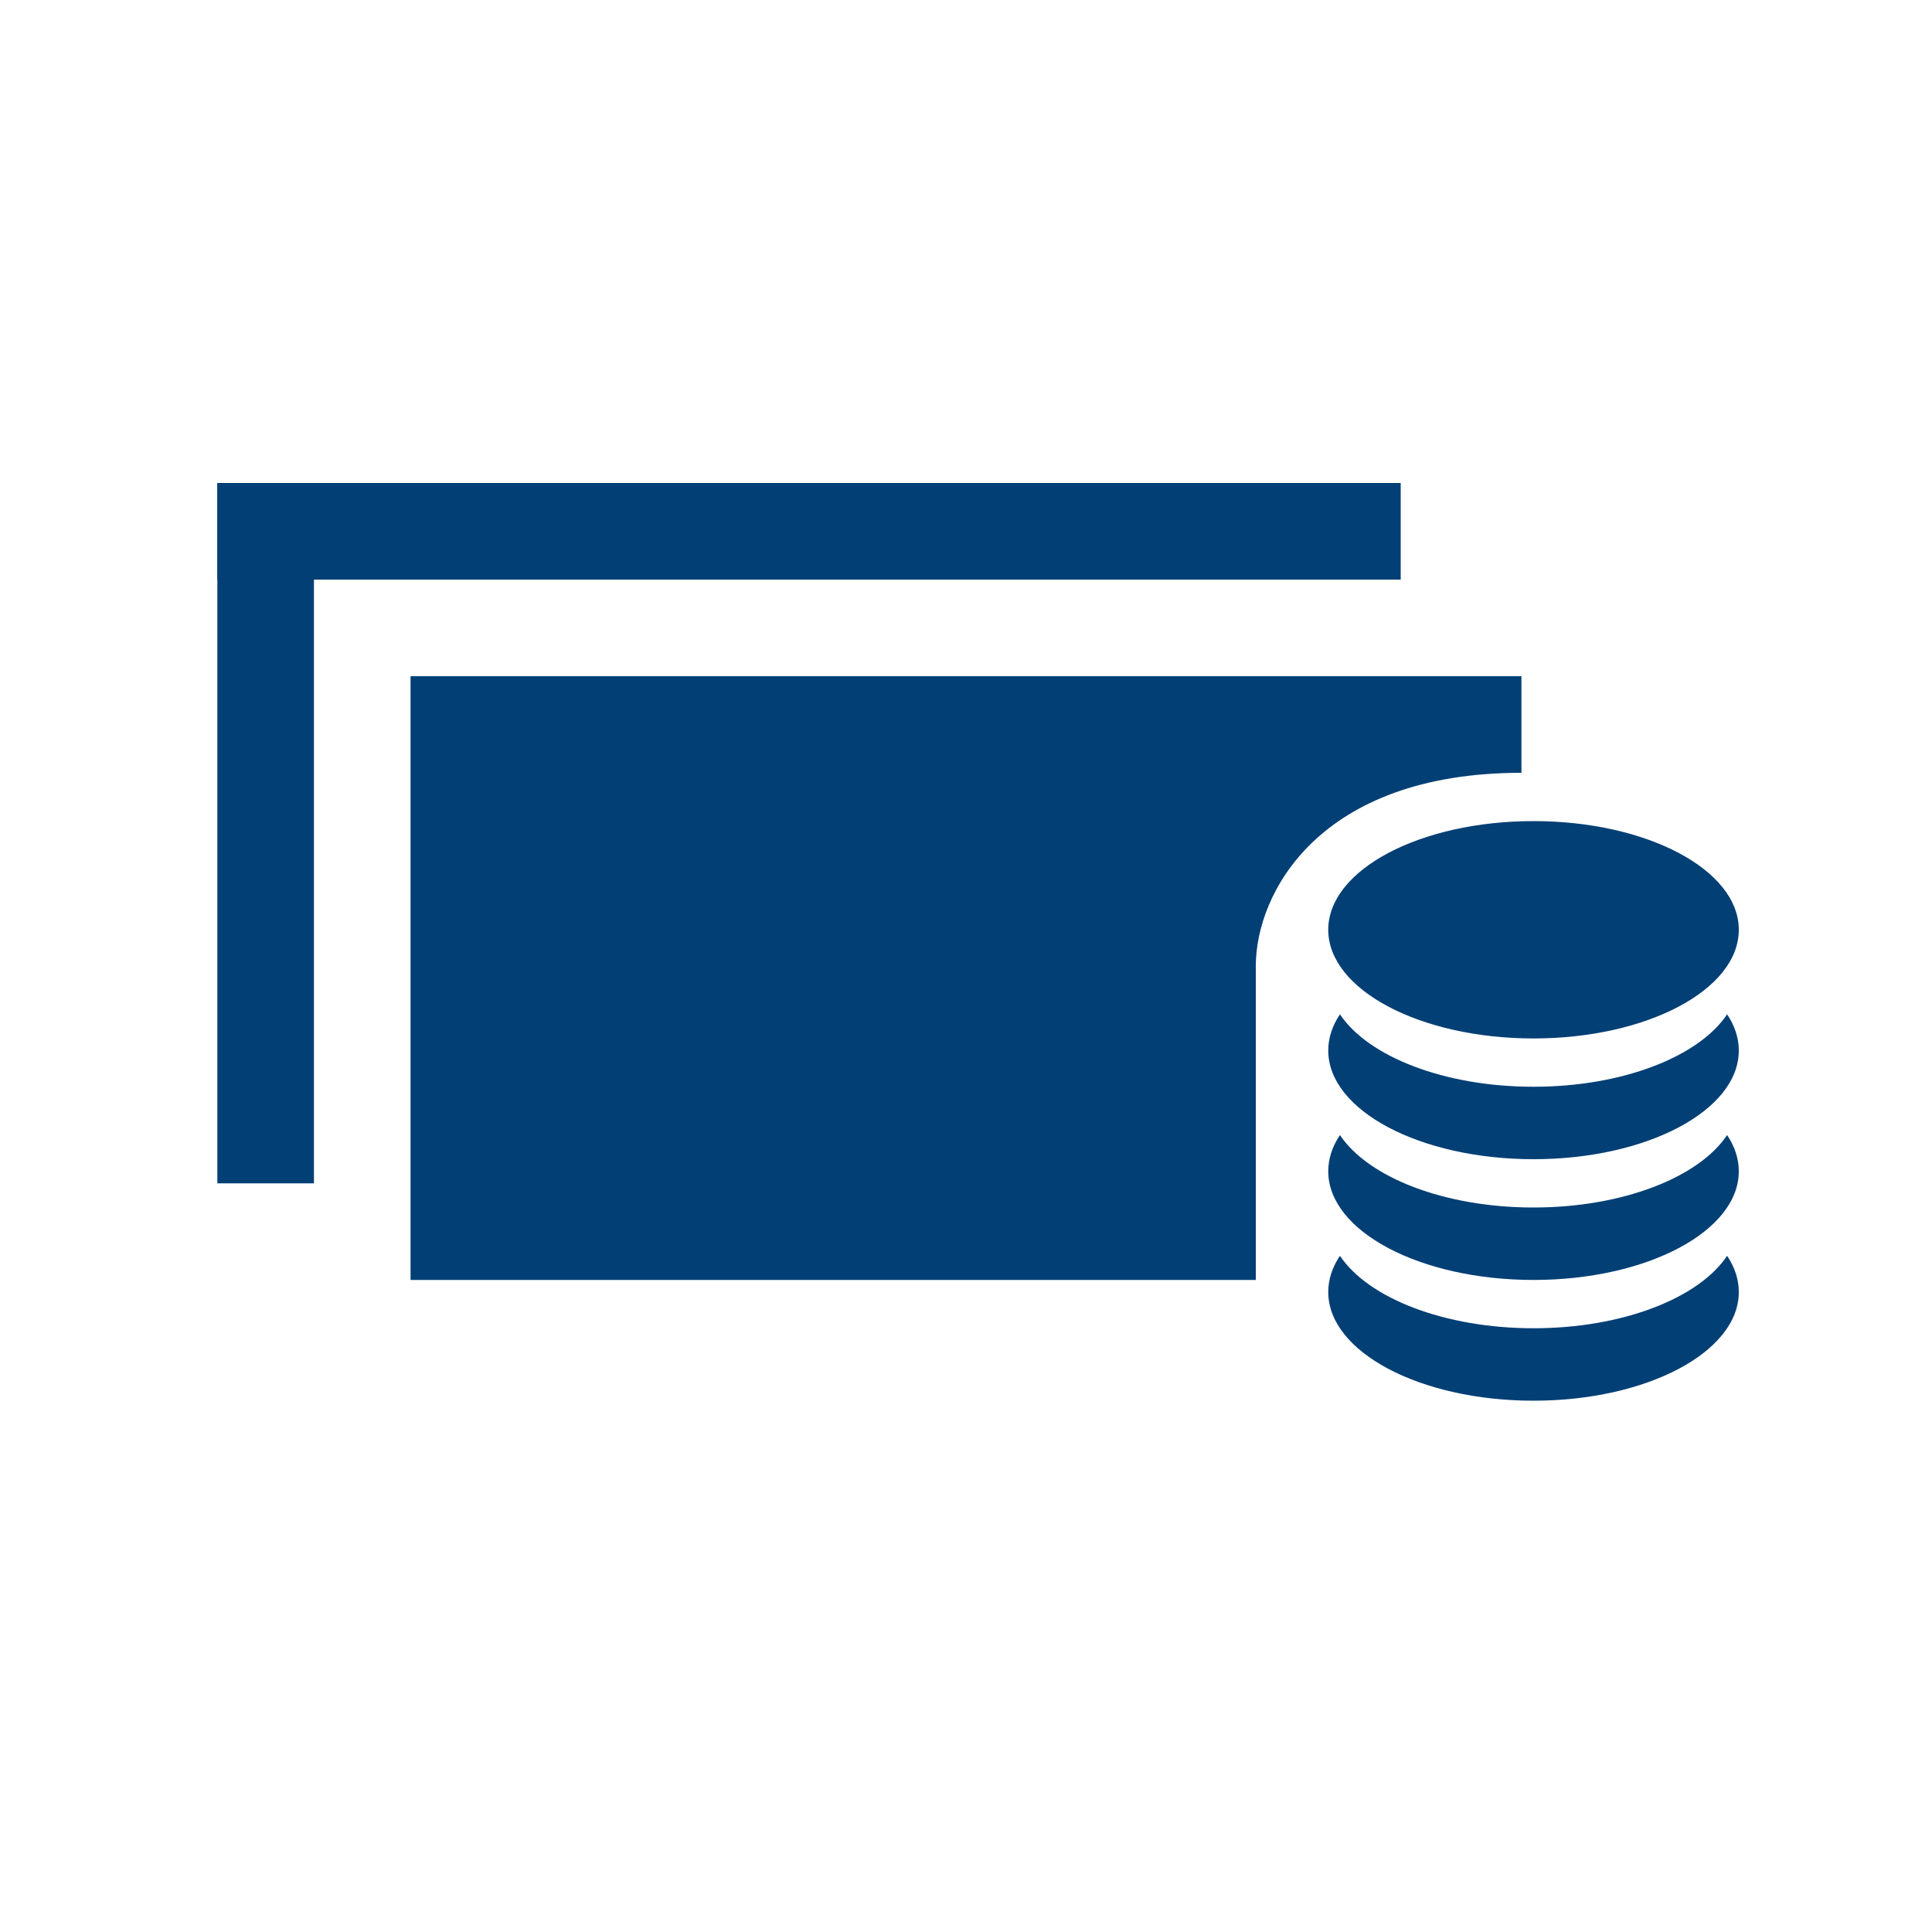 <svg width="80" height="80" viewBox="0 0 80 80" fill="none" xmlns="http://www.w3.org/2000/svg">
<path d="M9 20H58V24H9V20Z" fill="#023F75"/>
<path d="M9 20H13V49H9V20Z" fill="#023F75"/>
<path d="M63 28H17V53H52V40C52 37 54.6 32 63 32V28Z" fill="#023F75"/>
<ellipse cx="63.5" cy="38.5" rx="8.5" ry="4.5" fill="#023F75"/>
<path fill-rule="evenodd" clip-rule="evenodd" d="M71.516 52C70.35 53.748 67.201 55 63.5 55C59.799 55 56.651 53.748 55.484 52C55.17 52.469 55 52.974 55 53.5C55 55.985 58.806 58 63.5 58C68.194 58 72 55.985 72 53.5C72 52.974 71.83 52.469 71.516 52Z" fill="#023F75"/>
<path fill-rule="evenodd" clip-rule="evenodd" d="M71.516 47C70.35 48.748 67.201 50 63.5 50C59.799 50 56.651 48.748 55.484 47C55.17 47.469 55 47.974 55 48.5C55 50.985 58.806 53 63.5 53C68.194 53 72 50.985 72 48.5C72 47.974 71.83 47.469 71.516 47Z" fill="#023F75"/>
<path fill-rule="evenodd" clip-rule="evenodd" d="M71.516 42C70.35 43.748 67.201 45 63.5 45C59.799 45 56.651 43.748 55.484 42C55.17 42.469 55 42.974 55 43.5C55 45.985 58.806 48 63.5 48C68.194 48 72 45.985 72 43.5C72 42.974 71.83 42.469 71.516 42Z" fill="#023F75"/>
</svg>
